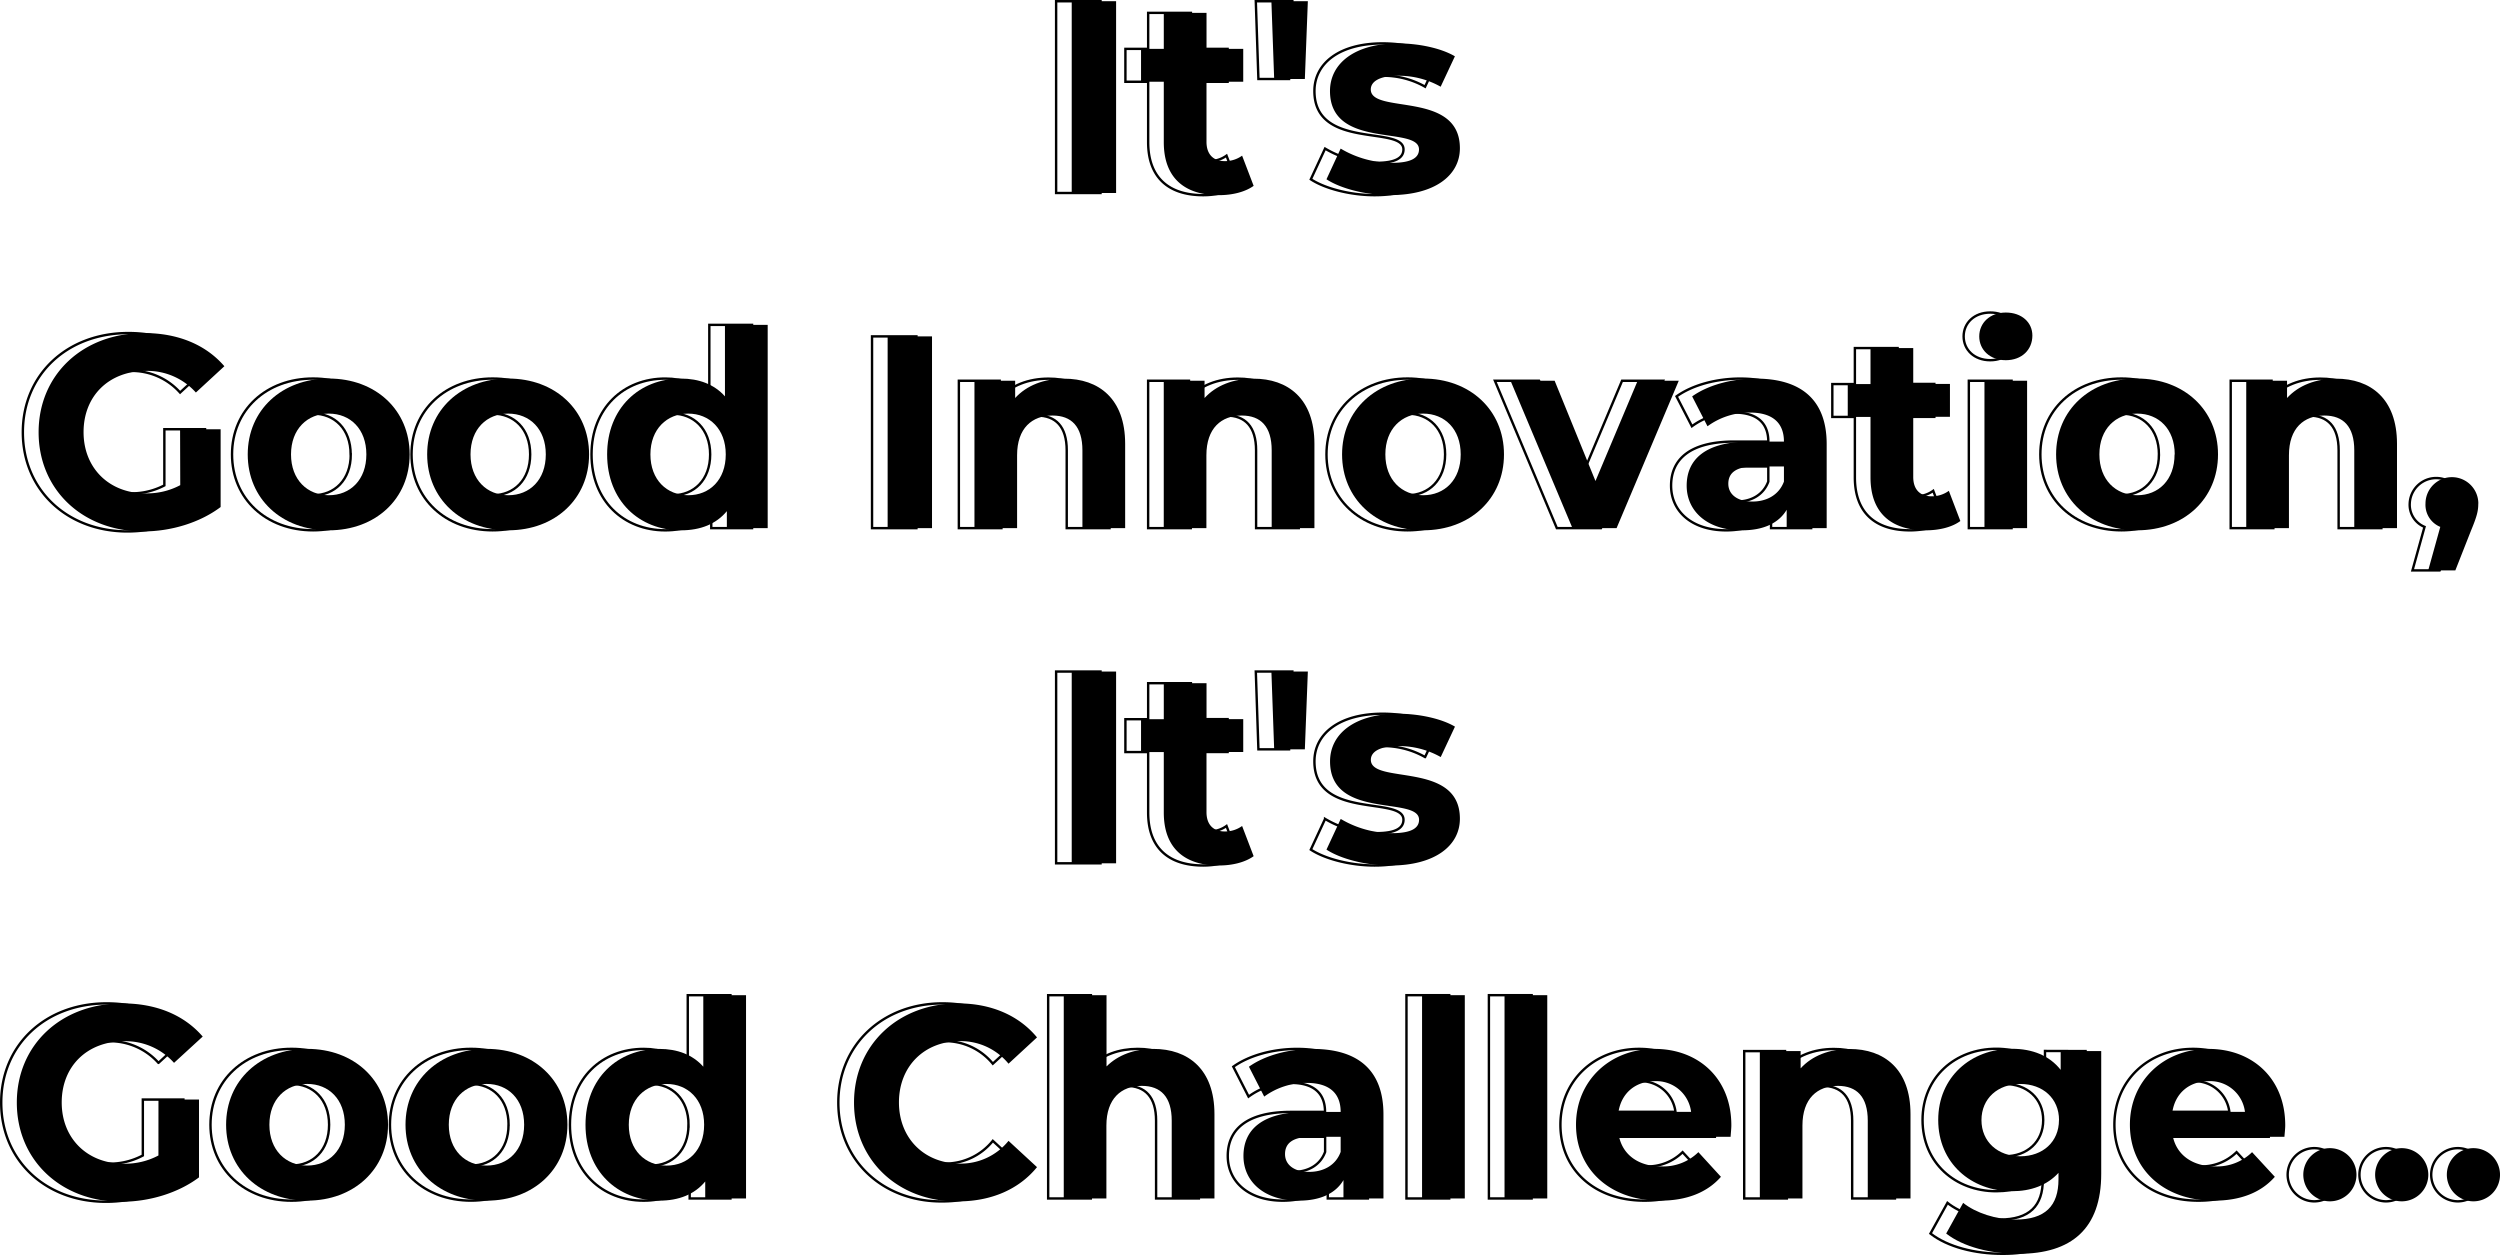 <svg xmlns="http://www.w3.org/2000/svg" viewBox="0 0 775.74 389.43"><defs><style>.cls-1{isolation:isolate;}.cls-2{mix-blend-mode:multiply;}.cls-3{fill:none;stroke:#000;stroke-miterlimit:10;stroke-width:0.75px;}</style></defs><g class="cls-1"><g id="レイヤー_2" data-name="レイヤー 2"><g id="アウトラインしていないデータ"><g class="cls-2"><path d="M332.55.38h13.77v59.5H332.55Z"/><path d="M389,57.67c-2.72,1.95-6.71,2.89-10.79,2.89-10.8,0-17.09-5.53-17.09-16.41V25.37h-7.06V15.17h7.06V4h13.26V15.17h11.39v10.2H374.37V44c0,3.91,2.13,6,5.7,6a9,9,0,0,0,5.35-1.7Z"/><path d="M394.51.38h11.31l-.93,24.14h-9.52Z"/><path d="M411.6,55.63,416,46.11a31.36,31.36,0,0,0,15.9,4.42c6.12,0,8.41-1.62,8.41-4.17,0-7.48-27.62.17-27.62-18.1,0-8.67,7.82-14.79,21.16-14.79,6.29,0,13.26,1.44,17.6,4l-4.42,9.44a26.28,26.28,0,0,0-13.18-3.4c-5.95,0-8.5,1.87-8.5,4.25C425.37,35.57,453,28,453,46c0,8.5-7.91,14.54-21.59,14.54C423.67,60.56,415.85,58.43,411.6,55.63Z"/><path d="M55.88,133.19H68.46v24.14c-6.54,4.93-15.55,7.57-24,7.57-18.7,0-32.48-12.84-32.48-30.77s13.78-30.78,32.73-30.78c10.46,0,19.13,3.58,24.91,10.29l-8.84,8.16a20.14,20.14,0,0,0-15.39-6.71c-11.56,0-19.46,7.73-19.46,19,0,11.13,7.9,19,19.29,19a21.85,21.85,0,0,0,10.71-2.55Z"/><path d="M76.87,141c0-13.77,10.63-23.54,25.17-23.54s25.07,9.77,25.07,23.54S116.57,164.56,102,164.56,76.87,154.78,76.87,141Zm36.81,0c0-7.9-5-12.66-11.64-12.66S90.3,133.11,90.3,141s5.11,12.67,11.74,12.67S113.68,148.92,113.68,141Z"/><path d="M132.55,141c0-13.77,10.62-23.54,25.16-23.54s25.08,9.77,25.08,23.54-10.54,23.55-25.08,23.55S132.55,154.78,132.55,141Zm36.81,0c0-7.9-5-12.66-11.65-12.66S146,133.11,146,141s5.1,12.67,11.73,12.67S169.36,148.92,169.36,141Z"/><path d="M238.21,100.8v63.08H225.54v-5.27c-3.31,4-8.16,5.95-14.28,5.95-12.92,0-22.87-9.18-22.87-23.55s10-23.54,22.87-23.54c5.61,0,10.37,1.78,13.69,5.52V100.8ZM225.2,141c0-7.9-5.1-12.66-11.65-12.66s-11.73,4.76-11.73,12.66,5.1,12.67,11.73,12.67S225.2,148.92,225.2,141Z"/><path d="M275.43,104.38H289.2v59.5H275.43Z"/><path d="M349.13,137.7v26.18H335.87V139.74c0-7.4-3.4-10.8-9.27-10.8-6.37,0-11,3.91-11,12.33v22.61H302.37V118.15H315v5.35c3.57-3.91,8.93-6,15.13-6C341,117.47,349.13,123.76,349.13,137.7Z"/><path d="M407.86,137.7v26.18H394.6V139.74c0-7.4-3.4-10.8-9.26-10.8-6.38,0-11,3.91-11,12.33v22.61H361.11V118.15h12.66v5.35c3.57-3.91,8.93-6,15.14-6C399.7,117.47,407.86,123.76,407.86,137.7Z"/><path d="M416.44,141c0-13.77,10.63-23.54,25.16-23.54s25.08,9.77,25.08,23.54-10.54,23.55-25.08,23.55S416.44,154.78,416.44,141Zm36.81,0c0-7.9-5-12.66-11.65-12.66s-11.73,4.76-11.73,12.66,5.1,12.67,11.73,12.67S453.25,148.92,453.25,141Z"/><path d="M520.91,118.15l-19.29,45.73H487.93l-19.21-45.73H482.4l12.67,31.11,13.09-31.11Z"/><path d="M566.81,137.78v26.1H554.4v-5.7c-2.47,4.17-7.23,6.38-13.94,6.38-10.71,0-17.09-5.95-17.09-13.86,0-8.07,5.7-13.68,19.64-13.68h10.54c0-5.7-3.4-9-10.54-9a22,22,0,0,0-13.18,4.25L525.07,123c5-3.57,12.41-5.52,19.72-5.52C558.73,117.47,566.81,123.93,566.81,137.78Zm-13.26,11.65v-4.68h-9.1c-6.2,0-8.16,2.3-8.16,5.36,0,3.31,2.81,5.52,7.48,5.52C548.19,155.63,552,153.59,553.55,149.43Z"/><path d="M608.29,161.67c-2.72,2-6.72,2.89-10.8,2.89-10.79,0-17.08-5.53-17.08-16.41V129.37h-7.06v-10.2h7.06V108h13.26v11.14h11.39v10.2H593.67V148c0,3.91,2.12,6,5.69,6a9,9,0,0,0,5.36-1.7Z"/><path d="M614.15,104.38c0-4.17,3.32-7.4,8.25-7.4s8.24,3.06,8.24,7.14c0,4.42-3.31,7.65-8.24,7.65S614.15,108.54,614.15,104.38Zm1.62,13.77H629v45.73H615.77Z"/><path d="M638,141c0-13.77,10.63-23.54,25.16-23.54s25.08,9.77,25.08,23.54-10.54,23.55-25.08,23.55S638,154.78,638,141Zm36.81,0c0-7.9-5-12.66-11.65-12.66s-11.73,4.76-11.73,12.66,5.1,12.67,11.73,12.67S674.76,148.92,674.76,141Z"/><path d="M743.78,137.7v26.18H730.52V139.74c0-7.4-3.4-10.8-9.27-10.8-6.37,0-11,3.91-11,12.33v22.61H697V118.15h12.66v5.35c3.57-3.91,8.93-6,15.13-6C735.62,117.47,743.78,123.76,743.78,137.7Z"/><path d="M769,156.23c0,2.21-.34,3.82-2.29,8.5L761.88,177h-8.42l3.75-13.51a7.38,7.38,0,0,1-4.59-7.23,8.2,8.2,0,0,1,16.4,0Z"/><path d="M332.55,208.38h13.77v59.5H332.55Z"/><path d="M389,265.67c-2.72,1.95-6.71,2.89-10.79,2.89-10.8,0-17.09-5.53-17.09-16.41V233.37h-7.06v-10.2h7.06V212h13.26v11.14h11.39v10.2H374.37V252c0,3.91,2.13,6,5.7,6a9,9,0,0,0,5.35-1.7Z"/><path d="M394.51,208.38h11.31l-.93,24.14h-9.52Z"/><path d="M411.6,263.63l4.42-9.52a31.36,31.36,0,0,0,15.9,4.42c6.12,0,8.41-1.62,8.41-4.17,0-7.48-27.62.17-27.62-18.1,0-8.67,7.82-14.79,21.16-14.79,6.29,0,13.26,1.44,17.6,4l-4.42,9.44a26.28,26.28,0,0,0-13.18-3.4c-5.95,0-8.5,1.87-8.5,4.25,0,7.82,27.63.25,27.63,18.27,0,8.5-7.91,14.54-21.59,14.54C423.67,268.56,415.85,266.43,411.6,263.63Z"/><path d="M49.17,341.19H61.75v24.14c-6.55,4.93-15.56,7.57-24.06,7.57-18.7,0-32.47-12.84-32.47-30.77S19,311.35,38,311.35c10.45,0,19.12,3.58,24.9,10.29L54,329.8a20.12,20.12,0,0,0-15.38-6.71c-11.56,0-19.47,7.73-19.47,19,0,11.13,7.91,19,19.3,19a21.87,21.87,0,0,0,10.71-2.55Z"/><path d="M70.16,349c0-13.77,10.62-23.54,25.16-23.54S120.4,335.24,120.4,349s-10.54,23.55-25.08,23.55S70.16,362.78,70.16,349ZM107,349c0-7.9-5-12.66-11.65-12.66S83.59,341.11,83.59,349s5.1,12.67,11.73,12.67S107,356.92,107,349Z"/><path d="M125.83,349c0-13.77,10.63-23.54,25.17-23.54s25.07,9.77,25.07,23.54S165.53,372.56,151,372.56,125.83,362.78,125.83,349Zm36.81,0c0-7.9-5-12.66-11.64-12.66s-11.74,4.76-11.74,12.66,5.11,12.67,11.74,12.67S162.64,356.92,162.64,349Z"/><path d="M231.49,308.8v63.08H218.83v-5.27c-3.32,4-8.16,5.95-14.29,5.95-12.92,0-22.86-9.18-22.86-23.55s9.94-23.54,22.86-23.54c5.62,0,10.38,1.78,13.69,5.52V308.8Zm-13,40.21c0-7.9-5.1-12.66-11.65-12.66s-11.73,4.76-11.73,12.66,5.1,12.67,11.73,12.67S218.49,356.92,218.49,349Z"/><path d="M265,342.13c0-17.94,13.77-30.78,32.3-30.78,10.28,0,18.87,3.75,24.48,10.55l-8.84,8.16a19.15,19.15,0,0,0-15-7c-11.14,0-19,7.82-19,19s7.9,19,19,19a19,19,0,0,0,15-7.06l8.84,8.16c-5.61,6.89-14.2,10.63-24.57,10.63C278.75,372.9,265,360.06,265,342.13Z"/><path d="M376.84,345.7v26.18H363.58V347.74c0-7.4-3.4-10.8-9.27-10.8-6.37,0-11,3.91-11,12.33v22.61H330.08V308.8h13.27v22.11c3.57-3.57,8.67-5.44,14.53-5.44C368.68,325.47,376.84,331.76,376.84,345.7Z"/><path d="M429.28,345.78v26.1H416.87v-5.7c-2.46,4.17-7.22,6.38-13.94,6.38-10.71,0-17.09-5.95-17.09-13.86,0-8.07,5.7-13.68,19.64-13.68H416c0-5.7-3.4-9-10.54-9a22,22,0,0,0-13.18,4.25L387.54,331c5-3.57,12.42-5.52,19.73-5.52C421.21,325.47,429.28,331.93,429.28,345.78ZM416,357.43v-4.68h-9.1c-6.2,0-8.16,2.3-8.16,5.36,0,3.31,2.81,5.52,7.49,5.52C410.67,363.63,414.49,361.59,416,357.43Z"/><path d="M441.26,308.8h13.26v63.08H441.26Z"/><path d="M466.85,308.8h13.26v63.08H466.85Z"/><path d="M537,352.75h-34.6c1.27,5.7,6.12,9.18,13.09,9.18A15.49,15.49,0,0,0,527,357.51l7,7.65c-4.25,4.85-10.62,7.4-18.87,7.4-15.81,0-26.1-9.95-26.1-23.55s10.46-23.54,24.4-23.54c13.43,0,23.8,9,23.8,23.71C537.23,350.2,537.06,351.65,537,352.75ZM502.21,345h22.53a10.88,10.88,0,0,0-11.23-9.52C507.48,335.5,503.14,339.15,502.21,345Z"/><path d="M592.82,345.7v26.18H579.56V347.74c0-7.4-3.4-10.8-9.27-10.8-6.37,0-11,3.91-11,12.33v22.61H546.07V326.15h12.66v5.35c3.57-3.91,8.93-6,15.14-6C584.66,325.47,592.82,331.76,592.82,345.7Z"/><path d="M652,326.15v38.08c0,17-9.18,24.82-25.67,24.82-8.67,0-17.09-2.12-22.44-6.29l5.27-9.52c3.91,3.15,10.28,5.19,16.15,5.19,9.35,0,13.43-4.25,13.43-12.5v-2c-3.49,3.83-8.5,5.7-14.45,5.7-12.67,0-22.87-8.76-22.87-22.1s10.2-22.1,22.87-22.1c6.37,0,11.65,2.12,15.13,6.54v-5.86Zm-13.09,21.42c0-6.72-5-11.22-12-11.22s-12.07,4.5-12.07,11.22,5.1,11.22,12.07,11.22S638.89,354.28,638.89,347.57Z"/><path d="M708.85,352.75h-34.6c1.27,5.7,6.12,9.18,13.09,9.18a15.47,15.47,0,0,0,11.47-4.42l7.06,7.65c-4.25,4.85-10.63,7.4-18.87,7.4-15.81,0-26.1-9.95-26.1-23.55s10.46-23.54,24.4-23.54c13.43,0,23.8,9,23.8,23.71C709.1,350.2,708.93,351.65,708.85,352.75ZM674.08,345H696.6a10.86,10.86,0,0,0-11.22-9.52C679.35,335.5,675,339.15,674.08,345Z"/><path d="M714.71,364.23a8.25,8.25,0,0,1,16.49,0,8.25,8.25,0,1,1-16.49,0Z"/><path d="M737,364.23a8.25,8.25,0,0,1,16.49,0,8.25,8.25,0,1,1-16.49,0Z"/><path d="M759.25,364.23a8.25,8.25,0,0,1,16.49,0,8.25,8.25,0,1,1-16.49,0Z"/></g><path class="cls-3" d="M327.71.38h13.77v59.5H327.71Z"/><path class="cls-3" d="M384.15,57.67c-2.72,1.95-6.72,2.89-10.8,2.89-10.79,0-17.08-5.53-17.08-16.41V25.37h-7.06V15.17h7.06V4h13.26V15.17h11.39v10.2H369.53V44c0,3.91,2.12,6,5.69,6a9,9,0,0,0,5.36-1.7Z"/><path class="cls-3" d="M389.67.38H401L400,24.52h-9.52Z"/><path class="cls-3" d="M406.75,55.63l4.42-9.52a31.38,31.38,0,0,0,15.9,4.42c6.12,0,8.42-1.62,8.42-4.17,0-7.48-27.63.17-27.63-18.1,0-8.67,7.82-14.79,21.17-14.79,6.29,0,13.26,1.44,17.59,4L442.2,26.9A26.24,26.24,0,0,0,429,23.5c-5.95,0-8.5,1.87-8.5,4.25,0,7.82,27.62.25,27.62,18.27,0,8.5-7.9,14.54-21.59,14.54C418.83,60.56,411,58.43,406.75,55.63Z"/><path class="cls-3" d="M51,133.19H63.62v24.14c-6.55,4.93-15.56,7.57-24.06,7.57-18.7,0-32.47-12.84-32.47-30.77s13.77-30.78,32.73-30.78c10.45,0,19.12,3.58,24.9,10.29l-8.84,8.16a20.12,20.12,0,0,0-15.38-6.71c-11.56,0-19.47,7.73-19.47,19,0,11.13,7.91,19,19.3,19A21.87,21.87,0,0,0,51,150.62Z"/><path class="cls-3" d="M72,141c0-13.77,10.62-23.54,25.16-23.54s25.08,9.77,25.08,23.54-10.54,23.55-25.08,23.55S72,154.78,72,141Zm36.81,0c0-7.9-5-12.66-11.65-12.66S85.46,133.11,85.46,141s5.1,12.67,11.73,12.67S108.84,148.92,108.84,141Z"/><path class="cls-3" d="M127.7,141c0-13.77,10.63-23.54,25.17-23.54s25.07,9.77,25.07,23.54-10.54,23.55-25.07,23.55S127.7,154.78,127.7,141Zm36.81,0c0-7.9-5-12.66-11.64-12.66s-11.74,4.76-11.74,12.66,5.11,12.67,11.74,12.67S164.51,148.92,164.51,141Z"/><path class="cls-3" d="M233.36,100.8v63.08H220.7v-5.27c-3.32,4-8.16,5.95-14.28,5.95-12.93,0-22.87-9.18-22.87-23.55s9.94-23.54,22.87-23.54c5.61,0,10.37,1.78,13.68,5.52V100.8Zm-13,40.21c0-7.9-5.1-12.66-11.65-12.66S197,133.11,197,141s5.1,12.67,11.73,12.67S220.36,148.92,220.36,141Z"/><path class="cls-3" d="M270.59,104.38h13.77v59.5H270.59Z"/><path class="cls-3" d="M344.28,137.7v26.18H331V139.74c0-7.4-3.4-10.8-9.26-10.8-6.38,0-11,3.91-11,12.33v22.61H297.53V118.15H310.2v5.35c3.57-3.91,8.92-6,15.13-6C336.12,117.47,344.28,123.76,344.28,137.7Z"/><path class="cls-3" d="M403,137.7v26.18H389.76V139.74c0-7.4-3.4-10.8-9.27-10.8-6.37,0-11,3.91-11,12.33v22.61H356.26V118.15h12.67v5.35c3.57-3.91,8.93-6,15.13-6C394.86,117.47,403,123.76,403,137.7Z"/><path class="cls-3" d="M411.6,141c0-13.77,10.62-23.54,25.16-23.54s25.08,9.77,25.08,23.54-10.54,23.55-25.08,23.55S411.6,154.78,411.6,141Zm36.81,0c0-7.9-5-12.66-11.65-12.66S425,133.11,425,141s5.1,12.67,11.73,12.67S448.41,148.92,448.41,141Z"/><path class="cls-3" d="M516.07,118.15l-19.3,45.73H483.08l-19.21-45.73h13.69l12.66,31.11,13.1-31.11Z"/><path class="cls-3" d="M562,137.78v26.1H549.55v-5.7c-2.46,4.17-7.22,6.38-13.94,6.38-10.71,0-17.08-5.95-17.08-13.86,0-8.07,5.69-13.68,19.63-13.68H548.7c0-5.7-3.4-9-10.54-9A21.94,21.94,0,0,0,525,132.26L520.23,123c5-3.57,12.41-5.52,19.72-5.52C553.89,117.47,562,123.93,562,137.78ZM548.7,149.43v-4.68h-9.09c-6.21,0-8.16,2.3-8.16,5.36,0,3.31,2.8,5.52,7.48,5.52C543.35,155.63,547.17,153.59,548.7,149.43Z"/><path class="cls-3" d="M603.44,161.67c-2.72,2-6.71,2.89-10.79,2.89-10.8,0-17.09-5.53-17.09-16.41V129.37h-7v-10.2h7V108h13.26v11.14h11.39v10.2H588.82V148c0,3.91,2.13,6,5.7,6a9,9,0,0,0,5.35-1.7Z"/><path class="cls-3" d="M609.31,104.38c0-4.17,3.31-7.4,8.24-7.4s8.25,3.06,8.25,7.14c0,4.42-3.32,7.65-8.25,7.65S609.31,108.54,609.31,104.38Zm1.61,13.77h13.26v45.73H610.92Z"/><path class="cls-3" d="M633.11,141c0-13.77,10.62-23.54,25.16-23.54s25.07,9.77,25.07,23.54-10.54,23.55-25.07,23.55S633.11,154.78,633.11,141Zm36.8,0c0-7.9-5-12.66-11.64-12.66s-11.73,4.76-11.73,12.66,5.1,12.67,11.73,12.67S669.91,148.92,669.91,141Z"/><path class="cls-3" d="M738.93,137.7v26.18H725.67V139.74c0-7.4-3.4-10.8-9.26-10.8-6.38,0-11,3.91-11,12.33v22.61H692.18V118.15h12.67v5.35c3.57-3.91,8.92-6,15.13-6C730.77,117.47,738.93,123.76,738.93,137.7Z"/><path class="cls-3" d="M764.18,156.23c0,2.21-.34,3.82-2.3,8.5L757,177h-8.42l3.74-13.51a7.4,7.4,0,0,1-4.59-7.23,8.21,8.21,0,0,1,16.41,0Z"/><path class="cls-3" d="M327.71,208.38h13.77v59.5H327.71Z"/><path class="cls-3" d="M384.15,265.67c-2.72,1.95-6.72,2.89-10.8,2.89-10.79,0-17.08-5.53-17.08-16.41V233.37h-7.06v-10.2h7.06V212h13.26v11.14h11.39v10.2H369.53V252c0,3.91,2.12,6,5.69,6a9,9,0,0,0,5.36-1.7Z"/><path class="cls-3" d="M389.67,208.38H401L400,232.52h-9.52Z"/><path class="cls-3" d="M406.75,263.63l4.42-9.52a31.38,31.38,0,0,0,15.9,4.42c6.12,0,8.42-1.62,8.42-4.17,0-7.48-27.63.17-27.63-18.1,0-8.67,7.82-14.79,21.17-14.79,6.29,0,13.26,1.44,17.59,4l-4.42,9.44A26.24,26.24,0,0,0,429,231.5c-5.95,0-8.5,1.87-8.5,4.25,0,7.82,27.62.25,27.62,18.27,0,8.5-7.9,14.54-21.59,14.54C418.83,268.56,411,266.43,406.75,263.63Z"/><path class="cls-3" d="M44.32,341.19H56.9v24.14c-6.54,4.93-15.55,7.57-24,7.57C14.15,372.9.38,360.06.38,342.13s13.77-30.78,32.72-30.78c10.46,0,19.13,3.58,24.91,10.29l-8.84,8.16a20.14,20.14,0,0,0-15.39-6.71c-11.56,0-19.46,7.73-19.46,19,0,11.13,7.9,19,19.29,19a21.85,21.85,0,0,0,10.71-2.55Z"/><path class="cls-3" d="M65.31,349c0-13.77,10.63-23.54,25.17-23.54s25.07,9.77,25.07,23.54S105,372.56,90.48,372.56,65.31,362.78,65.31,349Zm36.81,0c0-7.9-5-12.66-11.64-12.66S78.75,341.11,78.75,349s5.1,12.67,11.73,12.67S102.12,356.92,102.12,349Z"/><path class="cls-3" d="M121,349c0-13.77,10.62-23.54,25.16-23.54s25.08,9.77,25.08,23.54-10.54,23.55-25.08,23.55S121,362.78,121,349Zm36.81,0c0-7.9-5-12.66-11.65-12.66s-11.73,4.76-11.73,12.66,5.1,12.67,11.73,12.67S157.8,356.92,157.8,349Z"/><path class="cls-3" d="M226.65,308.8v63.08H214v-5.27c-3.31,4-8.16,5.95-14.28,5.95-12.92,0-22.87-9.18-22.87-23.55s9.95-23.54,22.87-23.54c5.61,0,10.37,1.78,13.69,5.52V308.8Zm-13,40.21c0-7.9-5.1-12.66-11.64-12.66s-11.74,4.76-11.74,12.66,5.11,12.67,11.74,12.67S213.64,356.92,213.64,349Z"/><path class="cls-3" d="M260.13,342.13c0-17.94,13.77-30.78,32.3-30.78,10.29,0,18.87,3.75,24.49,10.55l-8.85,8.16a19.14,19.14,0,0,0-15-7c-11.13,0-19,7.82-19,19s7.91,19,19,19a18.94,18.94,0,0,0,15-7.06l8.85,8.16c-5.62,6.89-14.2,10.63-24.57,10.63C273.9,372.9,260.13,360.06,260.13,342.13Z"/><path class="cls-3" d="M372,345.7v26.18H358.73V347.74c0-7.4-3.4-10.8-9.26-10.8-6.38,0-11,3.91-11,12.33v22.61H325.24V308.8H338.5v22.11c3.57-3.57,8.67-5.44,14.54-5.44C363.83,325.47,372,331.76,372,345.7Z"/><path class="cls-3" d="M424.44,345.78v26.1H412v-5.7c-2.47,4.17-7.23,6.38-13.95,6.38-10.71,0-17.08-5.95-17.08-13.86,0-8.07,5.69-13.68,19.64-13.68h10.54c0-5.7-3.4-9-10.54-9a22,22,0,0,0-13.18,4.25L382.7,331c5-3.57,12.41-5.52,19.72-5.52C416.36,325.47,424.44,331.93,424.44,345.78Zm-13.26,11.65v-4.68h-9.1c-6.2,0-8.16,2.3-8.16,5.36,0,3.31,2.8,5.52,7.48,5.52C405.82,363.63,409.65,361.59,411.18,357.43Z"/><path class="cls-3" d="M436.42,308.8h13.26v63.08H436.42Z"/><path class="cls-3" d="M462,308.8h13.26v63.08H462Z"/><path class="cls-3" d="M532.13,352.75h-34.6c1.28,5.7,6.12,9.18,13.09,9.18a15.48,15.48,0,0,0,11.48-4.42l7.06,7.65c-4.25,4.85-10.63,7.4-18.87,7.4-15.82,0-26.1-9.95-26.1-23.55s10.45-23.54,24.39-23.54c13.44,0,23.81,9,23.81,23.71C532.39,350.2,532.22,351.65,532.13,352.75ZM497.36,345h22.53a10.86,10.86,0,0,0-11.22-9.52C502.63,335.5,498.3,339.15,497.36,345Z"/><path class="cls-3" d="M588,345.7v26.18H574.72V347.74c0-7.4-3.4-10.8-9.27-10.8-6.38,0-11,3.91-11,12.33v22.61H541.22V326.15h12.67v5.35c3.57-3.91,8.92-6,15.13-6C579.82,325.47,588,331.76,588,345.7Z"/><path class="cls-3" d="M647.14,326.15v38.08c0,17-9.18,24.82-25.68,24.82-8.67,0-17.08-2.12-22.44-6.29l5.27-9.52c3.91,3.15,10.29,5.19,16.15,5.19,9.35,0,13.44-4.25,13.44-12.5v-2c-3.49,3.83-8.51,5.7-14.46,5.7-12.66,0-22.86-8.76-22.86-22.1s10.2-22.1,22.86-22.1c6.38,0,11.65,2.12,15.13,6.54v-5.86ZM634,347.57c0-6.72-5-11.22-12-11.22S610,340.85,610,347.57s5.1,11.22,12.07,11.22S634,354.28,634,347.57Z"/><path class="cls-3" d="M704,352.75H669.4c1.28,5.7,6.12,9.18,13.09,9.18A15.48,15.48,0,0,0,694,357.51l7.06,7.65c-4.25,4.85-10.63,7.4-18.88,7.4-15.81,0-26.09-9.95-26.09-23.55s10.45-23.54,24.39-23.54c13.43,0,23.81,9,23.81,23.71C704.26,350.2,704.09,351.65,704,352.75ZM669.23,345h22.53a10.86,10.86,0,0,0-11.22-9.52C674.5,335.5,670.17,339.15,669.23,345Z"/><path class="cls-3" d="M709.86,364.23a8.25,8.25,0,0,1,16.49,0,8.25,8.25,0,1,1-16.49,0Z"/><path class="cls-3" d="M732.13,364.23a8.25,8.25,0,0,1,16.49,0,8.25,8.25,0,1,1-16.49,0Z"/><path class="cls-3" d="M754.4,364.23a8.25,8.25,0,0,1,16.49,0,8.25,8.25,0,1,1-16.49,0Z"/></g></g></g></svg>